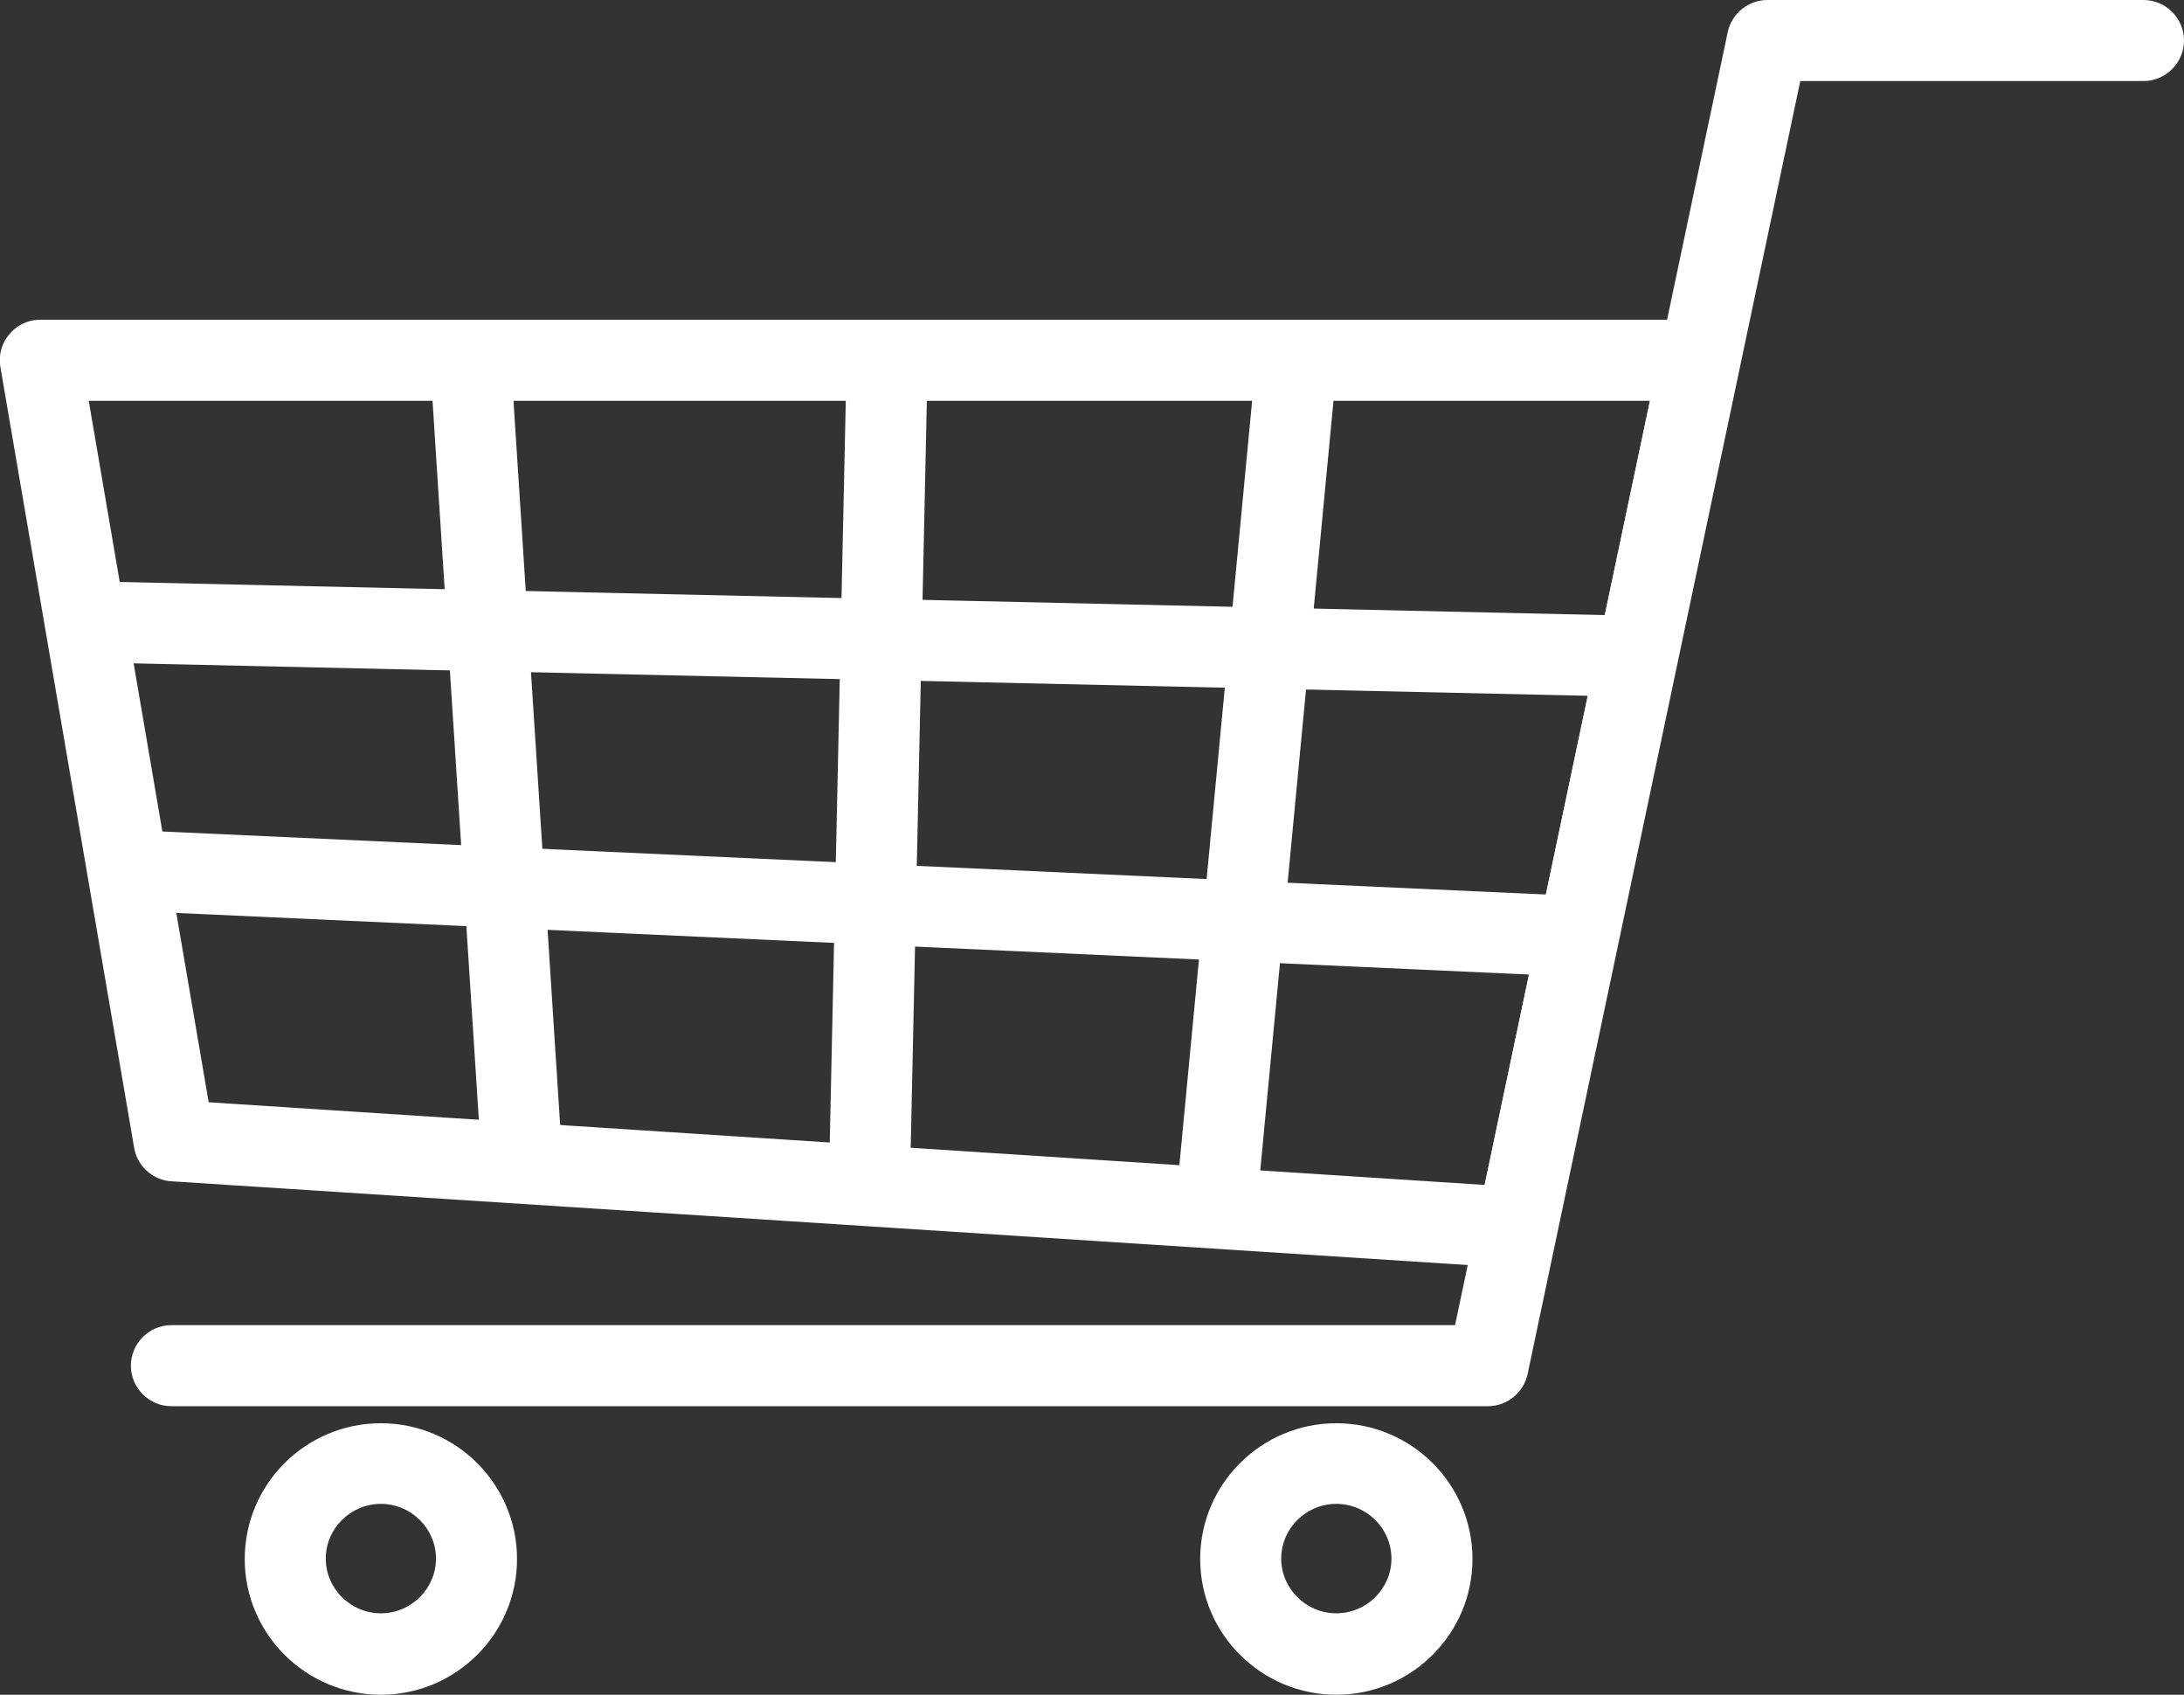 <svg id="_レイヤー_2" data-name="レイヤー 2" xmlns="http://www.w3.org/2000/svg" viewBox="0 0 53.9 41.82"><rect x="0" y="0" width="53.9" height="41.82" fill="#333333" stroke="none"/><defs><style>.cls-1{fill:#fff}</style></defs><g id="PC"><g id="top"><path class="cls-1" d="M37.44 31.29h-.07L4.23 29.15a1 1 0 01-.92-.83L.01 9.06c-.05-.29.03-.59.22-.81.19-.23.47-.36.76-.36h40.95c.3 0 .59.14.78.37.19.23.26.54.2.84L38.4 30.5c-.1.46-.51.79-.98.79zM5.15 27.2l31.49 2.04 4.08-19.35H2.19L5.15 27.2z"/><path class="cls-1" d="M36.72 34.7H4.23c-.55 0-1-.45-1-1s.45-1 1-1h31.68L42.64.79c.1-.46.51-.79.98-.79h9.28c.55 0 1 .45 1 1s-.45 1-1 1h-8.47L37.7 33.91c-.1.46-.51.79-.98.79zM9.4 41.82c-1.85 0-3.36-1.5-3.36-3.35s1.51-3.35 3.36-3.35 3.36 1.5 3.36 3.35-1.51 3.35-3.36 3.35zm0-4.71c-.75 0-1.36.61-1.36 1.35s.61 1.35 1.36 1.35 1.36-.61 1.36-1.35-.61-1.35-1.36-1.35zm23.58 4.71c-1.85 0-3.36-1.5-3.36-3.35s1.51-3.35 3.36-3.35 3.36 1.5 3.36 3.35-1.51 3.35-3.36 3.35zm0-4.71c-.75 0-1.36.61-1.36 1.35s.61 1.35 1.36 1.35 1.36-.61 1.36-1.35-.61-1.35-1.36-1.35z"/><path class="cls-1" d="M40.14 17.19h-.02l-37.67-.84c-.55-.01-.99-.47-.98-1.02.01-.55.43-1 1.02-.98l37.67.84c.55.01.99.47.98 1.02-.01.54-.46.98-1 .98zm-1.43 6.9h-.05l-35.13-1.6a.995.995 0 01-.95-1.04c.03-.55.51-.98 1.04-.95l35.13 1.6a.995.995 0 01-.05 1.99z"/><path class="cls-1" d="M12.88 29.54c-.52 0-.96-.41-1-.94L10.65 9.51a.99.99 0 01.93-1.06.979.979 0 011.06.93l1.23 19.09a.99.99 0 01-.93 1.06h-.07zm8.58.49h-.02c-.55-.01-.99-.47-.98-1.02l.43-19.9a.99.99 0 011.02-.98c.55.01.99.47.98 1.02l-.43 19.9c-.01.54-.46.98-1 .98zm8.58.51h-.1a1 1 0 01-.9-1.09l1.94-20.38a1 1 0 111.99.19l-1.94 20.38c-.05.52-.48.91-.99.91z"/></g></g></svg>